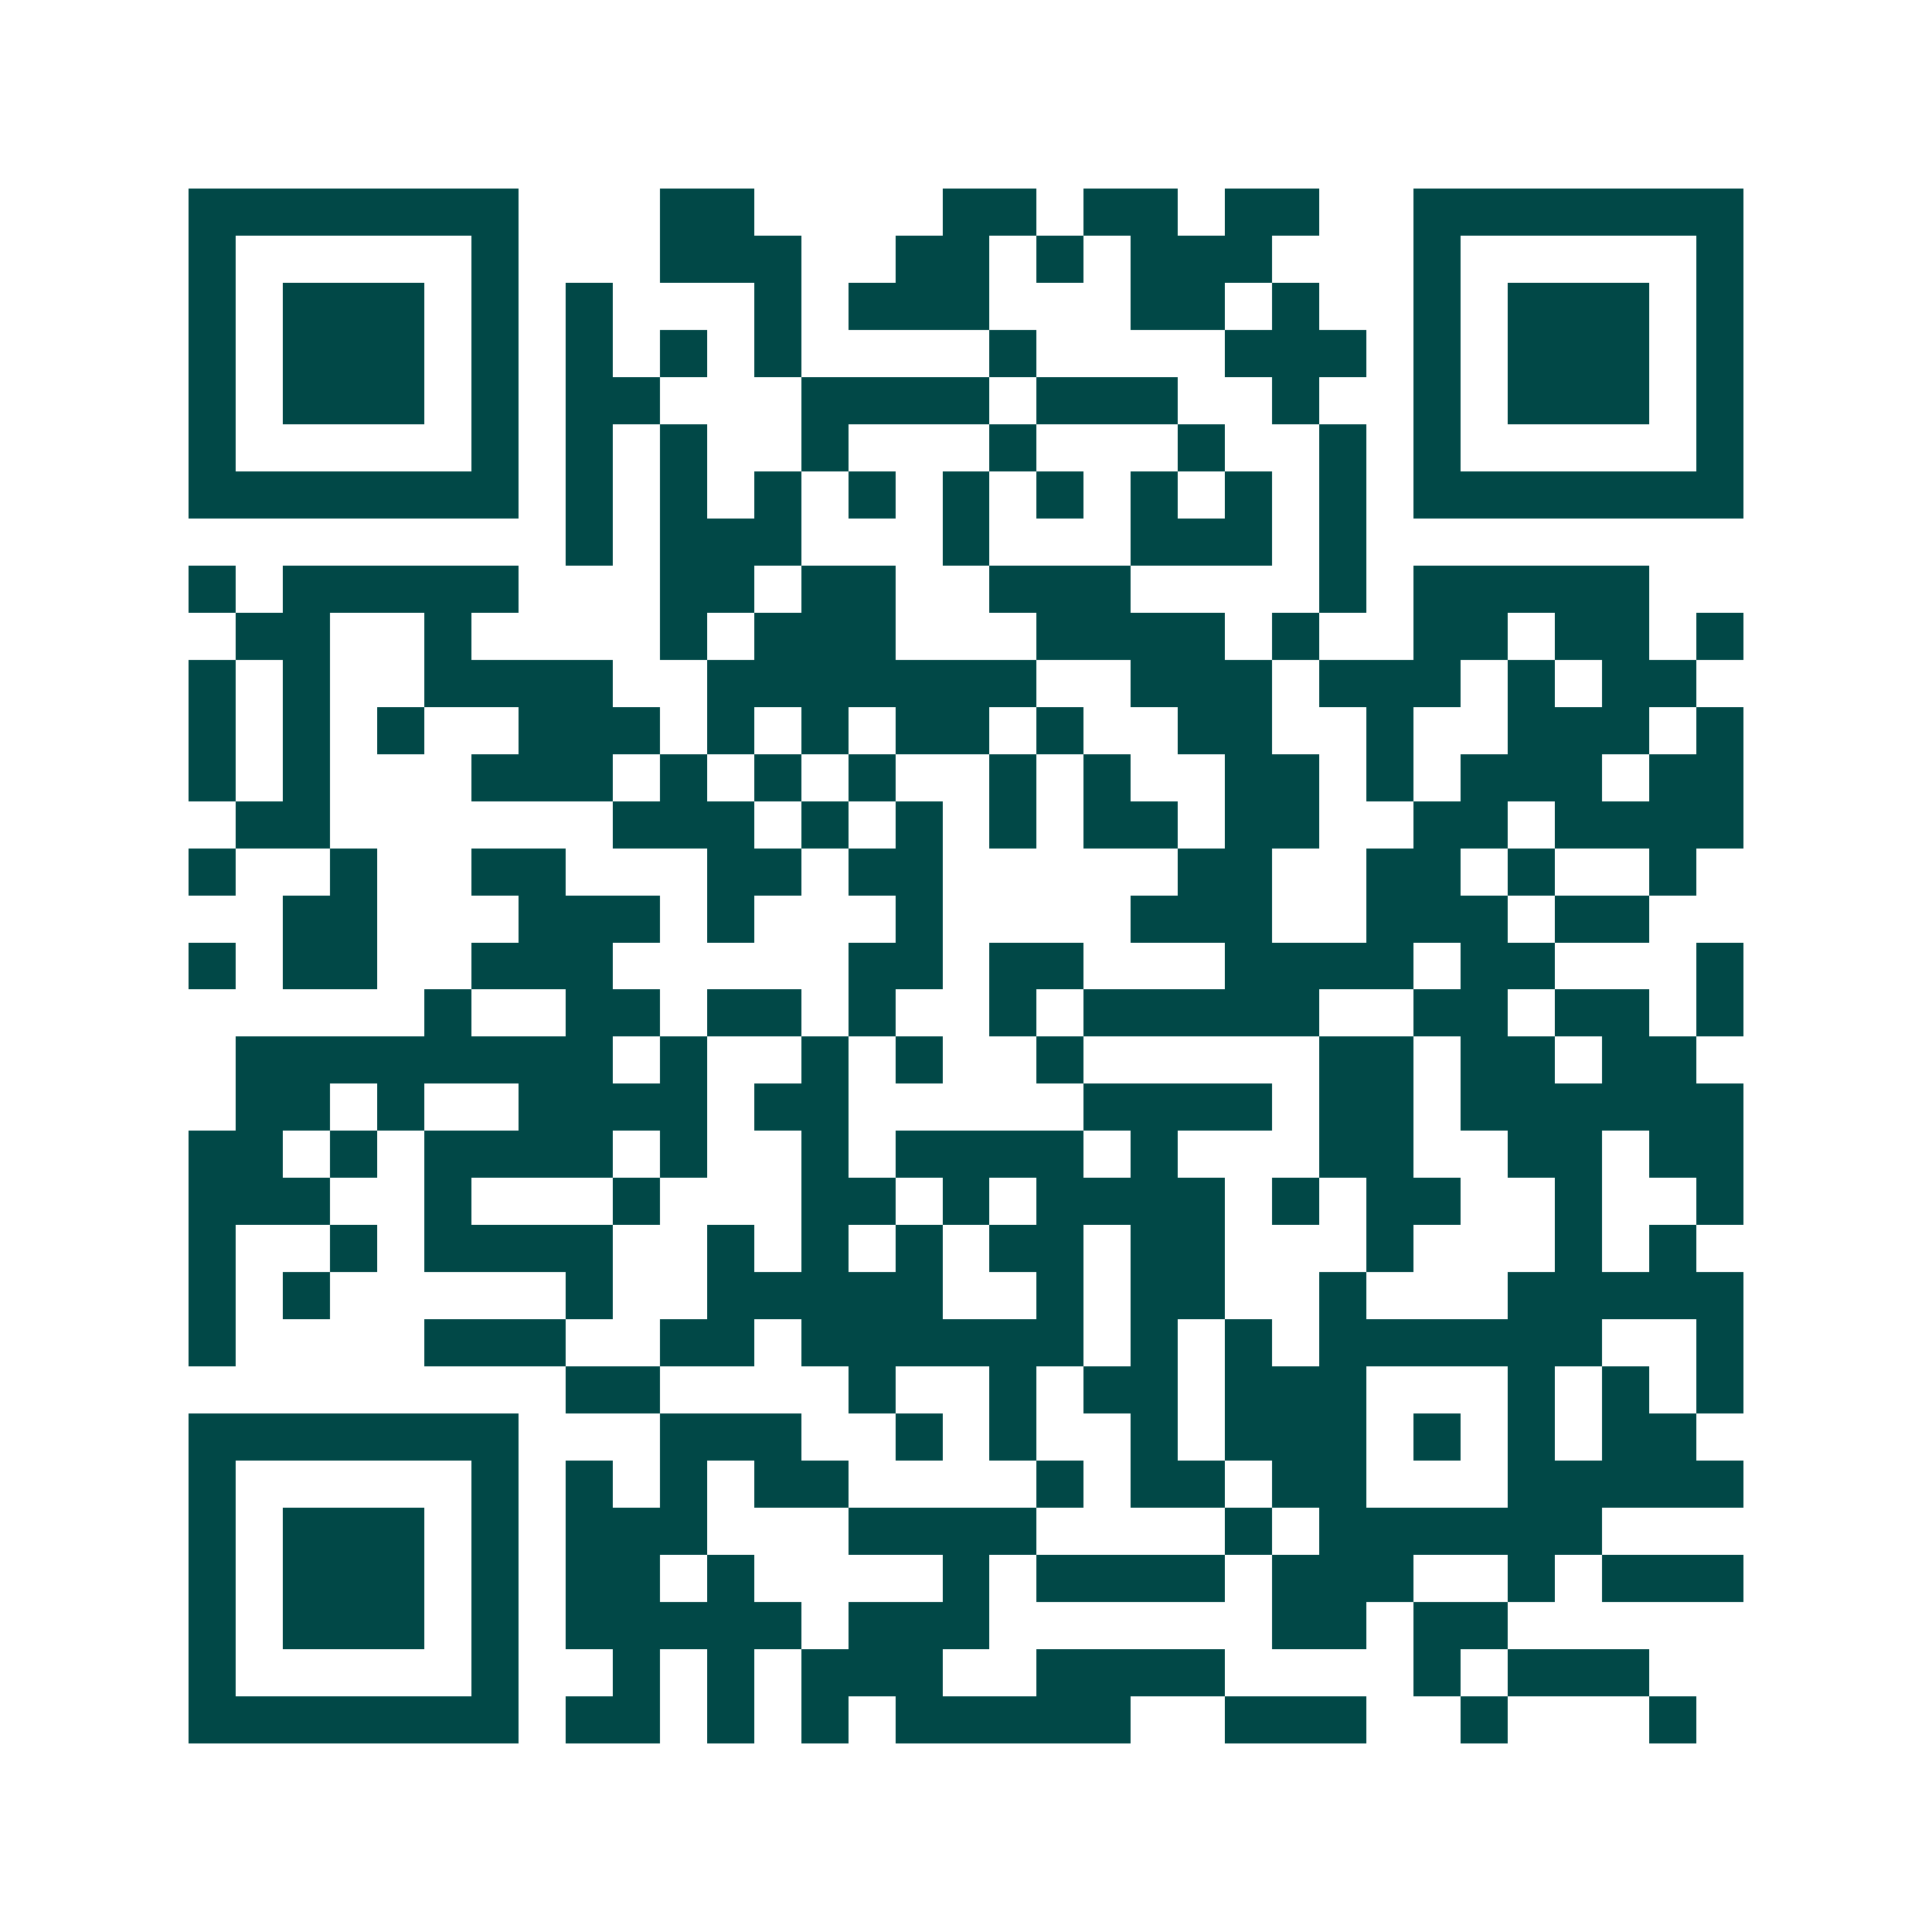 <svg xmlns="http://www.w3.org/2000/svg" width="200" height="200" viewBox="0 0 41 41" shape-rendering="crispEdges"><path fill="#ffffff" d="M0 0h41v41H0z"/><path stroke="#014847" d="M4 4.5h7m3 0h2m4 0h2m1 0h2m1 0h2m2 0h7M4 5.5h1m5 0h1m3 0h3m2 0h2m1 0h1m1 0h3m3 0h1m5 0h1M4 6.5h1m1 0h3m1 0h1m1 0h1m3 0h1m1 0h3m3 0h2m1 0h1m2 0h1m1 0h3m1 0h1M4 7.5h1m1 0h3m1 0h1m1 0h1m1 0h1m1 0h1m4 0h1m4 0h3m1 0h1m1 0h3m1 0h1M4 8.5h1m1 0h3m1 0h1m1 0h2m3 0h4m1 0h3m2 0h1m2 0h1m1 0h3m1 0h1M4 9.5h1m5 0h1m1 0h1m1 0h1m2 0h1m3 0h1m3 0h1m2 0h1m1 0h1m5 0h1M4 10.5h7m1 0h1m1 0h1m1 0h1m1 0h1m1 0h1m1 0h1m1 0h1m1 0h1m1 0h1m1 0h7M12 11.5h1m1 0h3m3 0h1m3 0h3m1 0h1M4 12.5h1m1 0h5m3 0h2m1 0h2m2 0h3m4 0h1m1 0h5M5 13.5h2m2 0h1m4 0h1m1 0h3m3 0h4m1 0h1m2 0h2m1 0h2m1 0h1M4 14.5h1m1 0h1m2 0h4m2 0h7m2 0h3m1 0h3m1 0h1m1 0h2M4 15.5h1m1 0h1m1 0h1m2 0h3m1 0h1m1 0h1m1 0h2m1 0h1m2 0h2m2 0h1m2 0h3m1 0h1M4 16.5h1m1 0h1m3 0h3m1 0h1m1 0h1m1 0h1m2 0h1m1 0h1m2 0h2m1 0h1m1 0h3m1 0h2M5 17.5h2m6 0h3m1 0h1m1 0h1m1 0h1m1 0h2m1 0h2m2 0h2m1 0h4M4 18.5h1m2 0h1m2 0h2m3 0h2m1 0h2m5 0h2m2 0h2m1 0h1m2 0h1M6 19.5h2m3 0h3m1 0h1m3 0h1m4 0h3m2 0h3m1 0h2M4 20.5h1m1 0h2m2 0h3m5 0h2m1 0h2m3 0h4m1 0h2m3 0h1M9 21.5h1m2 0h2m1 0h2m1 0h1m2 0h1m1 0h5m2 0h2m1 0h2m1 0h1M5 22.5h8m1 0h1m2 0h1m1 0h1m2 0h1m5 0h2m1 0h2m1 0h2M5 23.5h2m1 0h1m2 0h4m1 0h2m5 0h4m1 0h2m1 0h6M4 24.5h2m1 0h1m1 0h4m1 0h1m2 0h1m1 0h4m1 0h1m3 0h2m2 0h2m1 0h2M4 25.5h3m2 0h1m3 0h1m3 0h2m1 0h1m1 0h4m1 0h1m1 0h2m2 0h1m2 0h1M4 26.5h1m2 0h1m1 0h4m2 0h1m1 0h1m1 0h1m1 0h2m1 0h2m3 0h1m3 0h1m1 0h1M4 27.5h1m1 0h1m5 0h1m2 0h5m2 0h1m1 0h2m2 0h1m3 0h5M4 28.5h1m4 0h3m2 0h2m1 0h6m1 0h1m1 0h1m1 0h6m2 0h1M12 29.5h2m4 0h1m2 0h1m1 0h2m1 0h3m3 0h1m1 0h1m1 0h1M4 30.5h7m3 0h3m2 0h1m1 0h1m2 0h1m1 0h3m1 0h1m1 0h1m1 0h2M4 31.5h1m5 0h1m1 0h1m1 0h1m1 0h2m4 0h1m1 0h2m1 0h2m3 0h5M4 32.5h1m1 0h3m1 0h1m1 0h3m3 0h4m4 0h1m1 0h6M4 33.5h1m1 0h3m1 0h1m1 0h2m1 0h1m4 0h1m1 0h4m1 0h3m2 0h1m1 0h3M4 34.5h1m1 0h3m1 0h1m1 0h5m1 0h3m6 0h2m1 0h2M4 35.5h1m5 0h1m2 0h1m1 0h1m1 0h3m2 0h4m4 0h1m1 0h3M4 36.5h7m1 0h2m1 0h1m1 0h1m1 0h5m2 0h3m2 0h1m3 0h1"/></svg>
